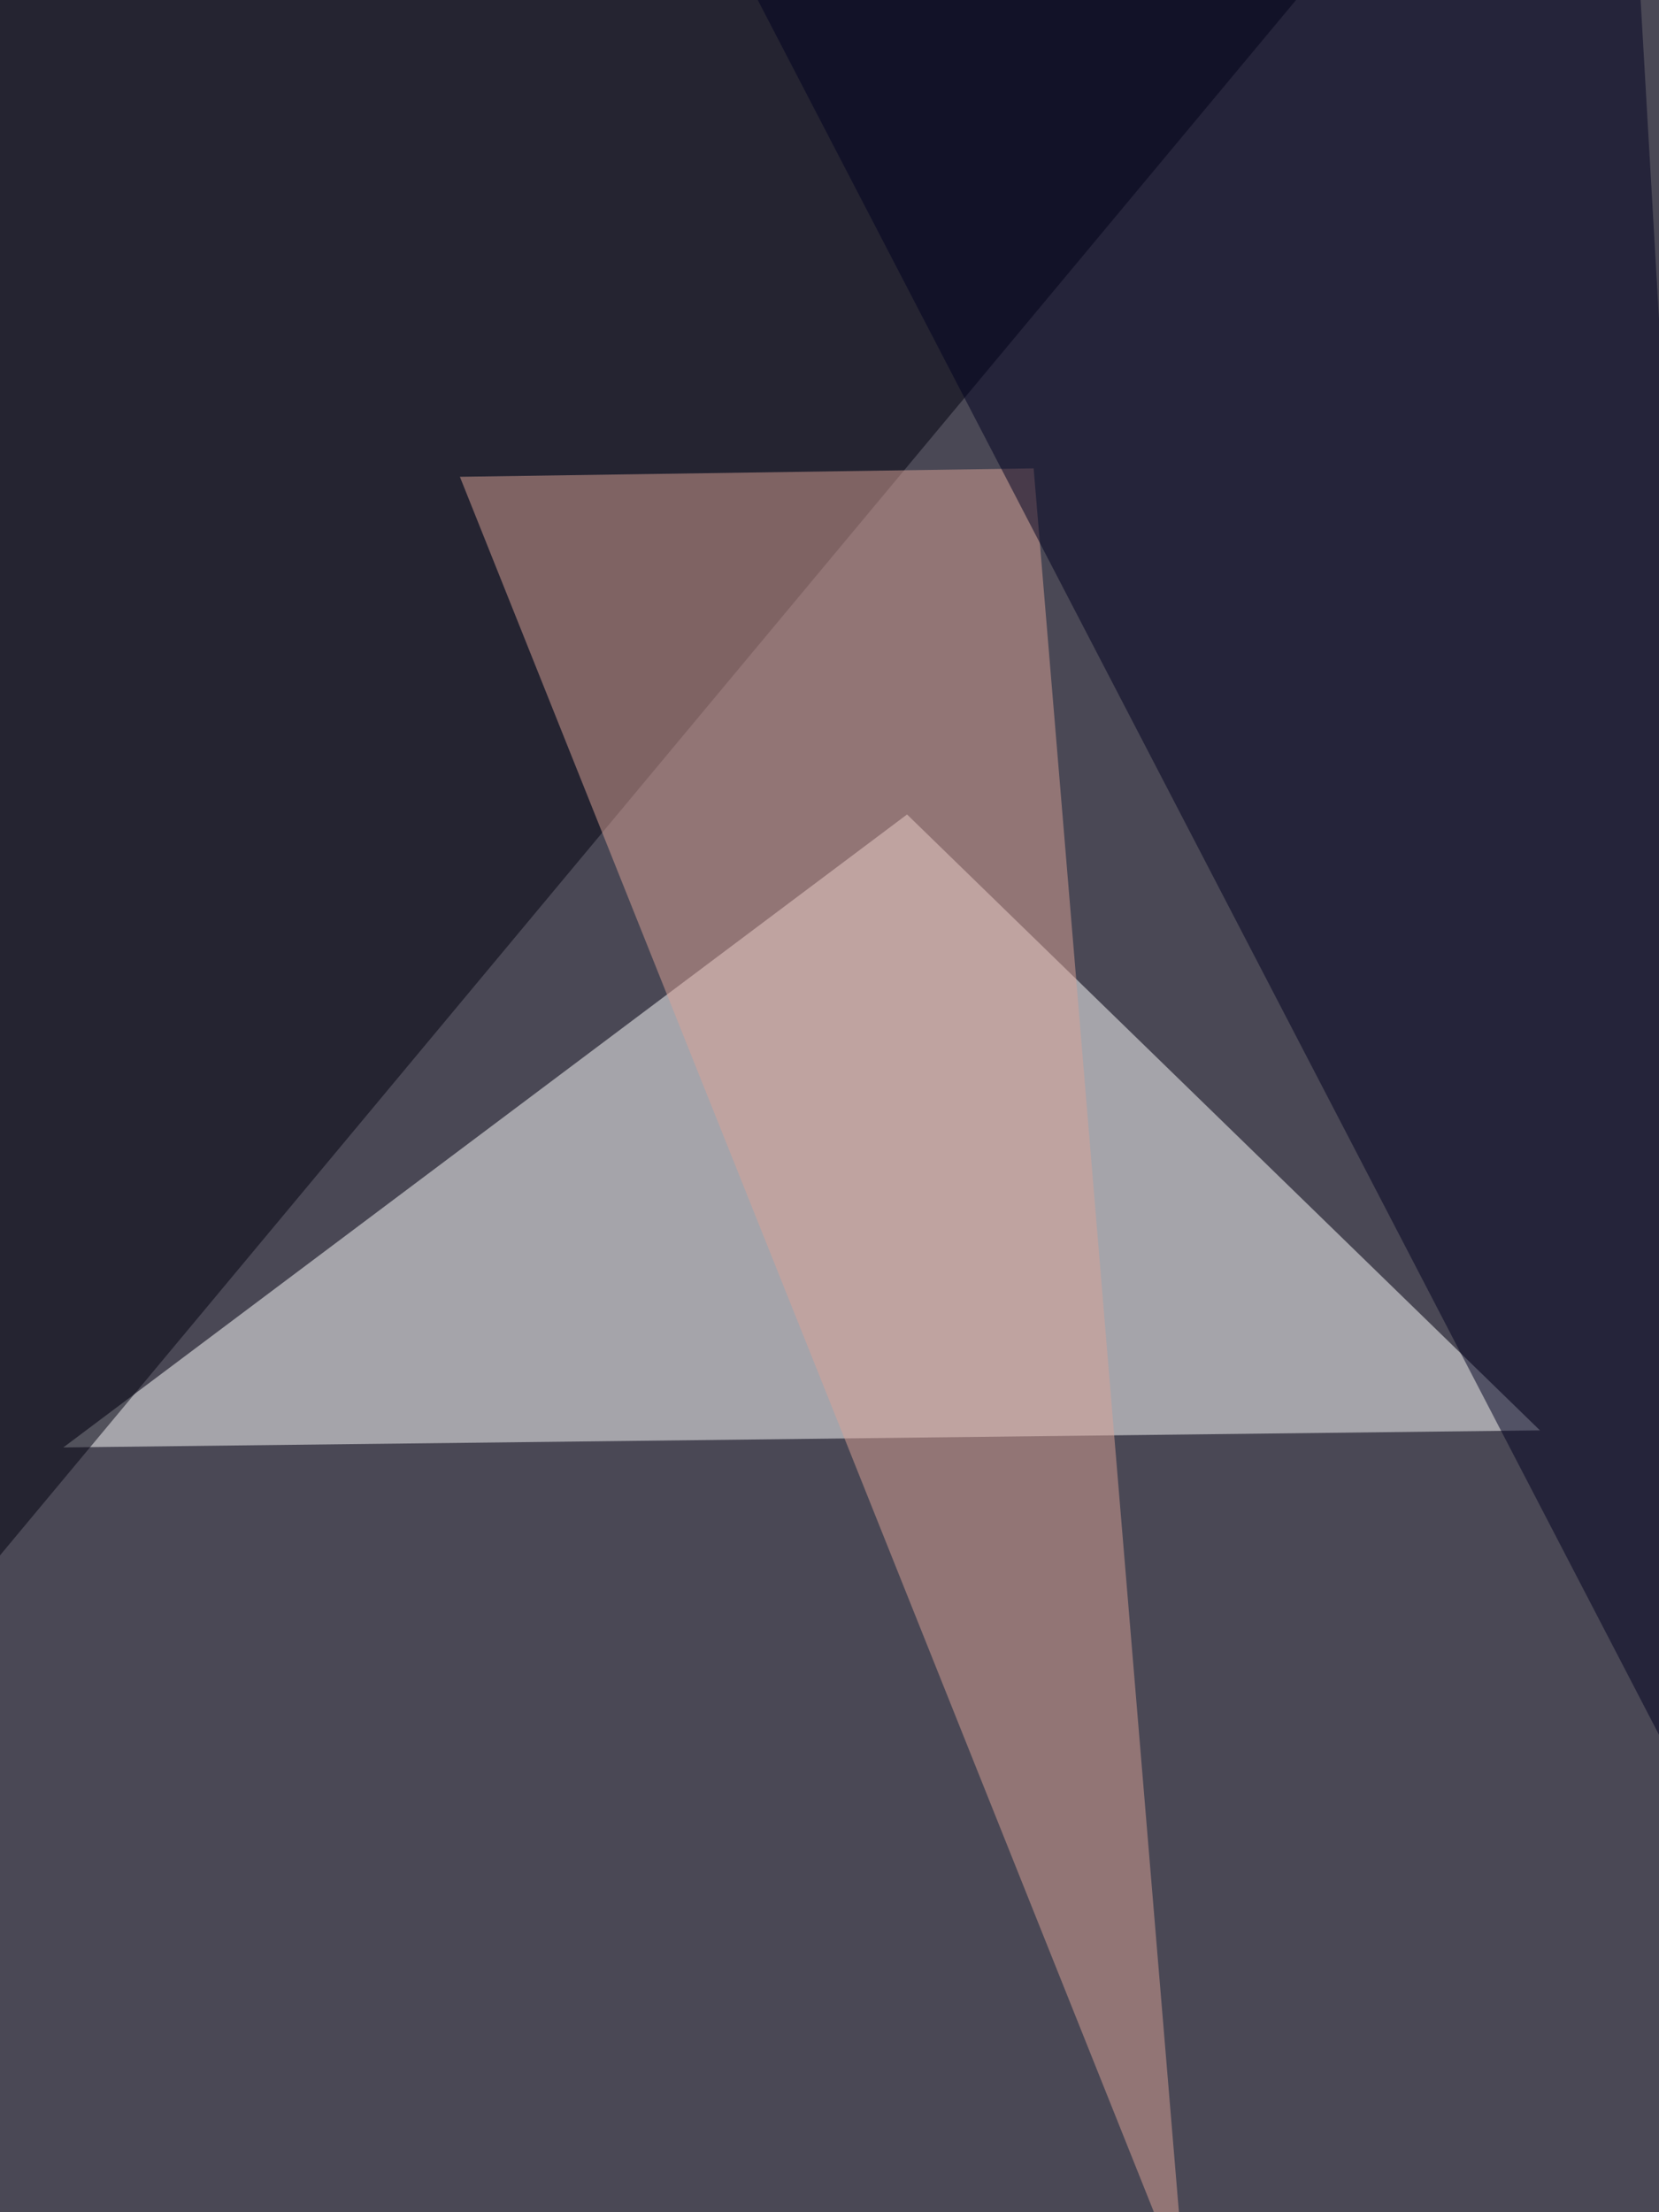 <svg xmlns="http://www.w3.org/2000/svg" width="768" height="1024"><filter id="a"><feGaussianBlur stdDeviation="55"/></filter><rect width="100%" height="100%" fill="#4a4855"/><g filter="url(#a)"><g fill-opacity=".5"><path fill="#fff" d="M712.9 662.1L419.9 377 29.3 670z"/><path fill="#00000f" d="M2-60.5l-35.2 820.3L650.4-60.5z"/><path fill="#dba296" d="M548.8 1060.5l-70.3-843.7-265.6 3.9z"/><path fill="#000020" d="M810.5 884.8L756-60.5 345.7-9.8z"/></g></g></svg>